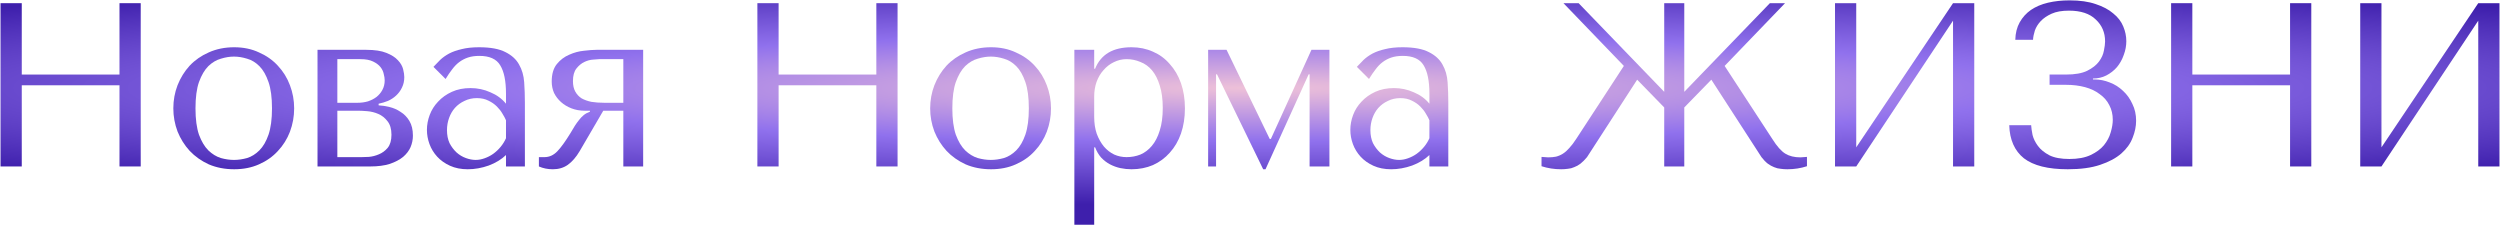 <?xml version="1.0" encoding="UTF-8"?> <svg xmlns="http://www.w3.org/2000/svg" width="2358" height="212" viewBox="0 0 2358 212" fill="none"><path d="M20.525 80.439V156.999H0.505V2.999H20.525V70.319H112.705V2.999H132.725V156.999H112.705V80.439H20.525Z" fill="url(#paint0_radial_214_50449)"></path><path d="M277.445 102.219C277.445 109.846 276.125 117.179 273.485 124.219C270.845 131.113 267.032 137.199 262.045 142.479C257.205 147.759 251.265 151.939 244.225 155.019C237.332 158.099 229.559 159.639 220.905 159.639C212.105 159.639 204.112 158.099 196.925 155.019C189.885 151.793 183.872 147.539 178.885 142.259C174.045 136.979 170.232 130.893 167.445 123.999C164.805 116.959 163.485 109.699 163.485 102.219C163.485 94.593 164.805 87.333 167.445 80.439C170.232 73.399 174.045 67.239 178.885 61.959C183.872 56.679 189.885 52.499 196.925 49.419C204.112 46.193 212.105 44.579 220.905 44.579C229.559 44.579 237.332 46.193 244.225 49.419C251.265 52.499 257.205 56.679 262.045 61.959C267.032 67.239 270.845 73.399 273.485 80.439C276.125 87.333 277.445 94.593 277.445 102.219ZM256.545 102.219C256.545 91.953 255.445 83.666 253.245 77.359C251.045 70.906 248.185 65.919 244.665 62.399C241.145 58.879 237.259 56.533 233.005 55.359C228.752 54.039 224.645 53.379 220.685 53.379C216.725 53.379 212.619 54.039 208.365 55.359C204.112 56.533 200.152 58.879 196.485 62.399C192.965 65.919 190.032 70.906 187.685 77.359C185.485 83.666 184.385 91.953 184.385 102.219C184.385 112.339 185.485 120.626 187.685 127.079C190.032 133.386 192.965 138.299 196.485 141.819C200.152 145.339 204.112 147.759 208.365 149.079C212.619 150.253 216.725 150.839 220.685 150.839C224.645 150.839 228.752 150.253 233.005 149.079C237.259 147.759 241.145 145.339 244.665 141.819C248.185 138.299 251.045 133.386 253.245 127.079C255.445 120.626 256.545 112.339 256.545 102.219Z" fill="url(#paint1_radial_214_50449)"></path><path d="M299.481 46.999H345.461C353.381 46.999 359.688 47.953 364.381 49.859C369.221 51.766 372.888 54.113 375.381 56.899C377.875 59.539 379.488 62.326 380.221 65.259C380.955 68.193 381.321 70.686 381.321 72.739C381.321 76.406 380.588 79.706 379.121 82.639C377.801 85.426 375.968 87.919 373.621 90.119C371.421 92.173 368.855 93.859 365.921 95.179C362.988 96.353 360.055 97.233 357.121 97.819V99.359C360.201 99.506 363.575 100.019 367.241 100.899C371.055 101.779 374.575 103.319 377.801 105.519C381.175 107.573 383.961 110.433 386.161 114.099C388.361 117.766 389.461 122.386 389.461 127.959C389.461 131.626 388.728 135.219 387.261 138.739C385.795 142.113 383.448 145.193 380.221 147.979C376.995 150.619 372.815 152.819 367.681 154.579C362.548 156.193 356.388 156.999 349.201 156.999H299.481V46.999ZM318.181 148.199H341.061C342.528 148.199 344.801 148.126 347.881 147.979C351.108 147.686 354.261 146.879 357.341 145.559C360.568 144.239 363.355 142.186 365.701 139.399C368.048 136.466 369.221 132.359 369.221 127.079C369.221 121.653 367.975 117.399 365.481 114.319C363.135 111.239 360.275 108.966 356.901 107.499C353.528 106.033 350.008 105.153 346.341 104.859C342.821 104.566 339.888 104.419 337.541 104.419H318.181V148.199ZM318.181 96.939H337.321C340.695 96.939 343.921 96.499 347.001 95.619C350.081 94.593 352.795 93.199 355.141 91.439C357.488 89.533 359.321 87.333 360.641 84.839C362.108 82.199 362.841 79.193 362.841 75.819C362.841 74.059 362.548 72.079 361.961 69.879C361.521 67.533 360.495 65.333 358.881 63.279C357.268 61.226 354.921 59.466 351.841 57.999C348.908 56.533 344.948 55.799 339.961 55.799H318.181V96.939Z" fill="url(#paint2_radial_214_50449)"></path><path d="M451.955 44.579C462.662 44.579 470.948 46.119 476.815 49.199C482.682 52.133 486.935 56.019 489.575 60.859C492.362 65.699 493.975 71.273 494.415 77.579C494.855 83.886 495.075 90.339 495.075 96.939V156.999H477.255V146.219C473.002 150.326 467.575 153.626 460.975 156.119C454.375 158.466 447.775 159.639 441.175 159.639C434.868 159.639 429.295 158.539 424.455 156.339C419.615 154.139 415.582 151.279 412.355 147.759C409.128 144.239 406.708 140.279 405.095 135.879C403.482 131.479 402.675 127.006 402.675 122.459C402.675 117.766 403.555 113.073 405.315 108.379C407.075 103.686 409.715 99.506 413.235 95.839C416.755 92.026 421.082 88.946 426.215 86.599C431.348 84.253 437.215 83.079 443.815 83.079C450.415 83.079 456.648 84.399 462.515 87.039C468.528 89.533 473.442 93.126 477.255 97.819V88.359C477.255 76.333 475.422 67.386 471.755 61.519C468.235 55.653 461.708 52.719 452.175 52.719C448.068 52.719 444.475 53.233 441.395 54.259C438.315 55.286 435.528 56.753 433.035 58.659C430.688 60.419 428.488 62.693 426.435 65.479C424.382 68.119 422.328 71.126 420.275 74.499L408.835 63.059C410.888 60.859 413.015 58.659 415.215 56.459C417.562 54.259 420.348 52.279 423.575 50.519C426.948 48.759 430.908 47.366 435.455 46.339C440.002 45.166 445.502 44.579 451.955 44.579ZM477.255 113.439C476.522 111.679 475.422 109.626 473.955 107.279C472.635 104.933 470.875 102.659 468.675 100.459C466.475 98.259 463.835 96.426 460.755 94.959C457.675 93.346 454.008 92.539 449.755 92.539C445.502 92.539 441.615 93.419 438.095 95.179C434.575 96.793 431.568 98.993 429.075 101.779C426.728 104.419 424.895 107.573 423.575 111.239C422.255 114.906 421.595 118.719 421.595 122.679C421.595 127.373 422.402 131.479 424.015 134.999C425.775 138.373 427.975 141.306 430.615 143.799C433.255 146.146 436.188 147.906 439.415 149.079C442.642 150.253 445.722 150.839 448.655 150.839C451.442 150.839 454.228 150.326 457.015 149.299C459.948 148.273 462.662 146.879 465.155 145.119C467.795 143.213 470.142 141.013 472.195 138.519C474.248 136.026 475.935 133.313 477.255 130.379V113.439Z" fill="url(#paint3_radial_214_50449)"></path><path d="M606.624 46.999V156.999H587.924V104.419H569.004L546.784 142.479C543.41 148.199 539.67 152.526 535.564 155.459C531.604 158.246 526.91 159.639 521.484 159.639C516.644 159.639 512.244 158.759 508.284 156.999V148.199H513.564C518.11 148.199 522.144 146.366 525.664 142.699C529.184 139.033 533.364 133.239 538.204 125.319C539.67 122.973 540.99 120.773 542.164 118.719C543.484 116.666 544.804 114.833 546.124 113.219C547.444 111.459 548.91 109.919 550.524 108.599C552.137 107.279 554.117 106.179 556.464 105.299V104.419H551.404C547.004 104.419 542.897 103.686 539.084 102.219C535.27 100.753 531.97 98.773 529.184 96.279C526.397 93.786 524.197 90.926 522.584 87.699C521.117 84.326 520.384 80.733 520.384 76.919C520.384 69.879 521.997 64.379 525.224 60.419C528.45 56.459 532.337 53.526 536.884 51.619C541.43 49.566 546.05 48.319 550.744 47.879C555.584 47.293 559.544 46.999 562.624 46.999H606.624ZM587.924 55.799H565.044C564.017 55.799 562.11 55.946 559.324 56.239C556.684 56.386 553.97 57.119 551.184 58.439C548.397 59.759 545.904 61.813 543.704 64.599C541.504 67.386 540.404 71.346 540.404 76.479C540.404 80.439 541.137 83.739 542.604 86.379C544.07 89.019 546.05 91.146 548.544 92.759C551.184 94.226 554.264 95.326 557.784 96.059C561.45 96.646 565.484 96.939 569.884 96.939H587.924V55.799Z" fill="url(#paint4_radial_214_50449)"></path><path d="M734.382 80.439V156.999H714.362V2.999H734.382V70.319H826.562V2.999H846.582V156.999H826.562V80.439H734.382Z" fill="url(#paint5_radial_214_50449)"></path><path d="M991.302 102.219C991.302 109.846 989.982 117.179 987.342 124.219C984.702 131.113 980.889 137.199 975.902 142.479C971.062 147.759 965.122 151.939 958.082 155.019C951.189 158.099 943.416 159.639 934.762 159.639C925.962 159.639 917.969 158.099 910.782 155.019C903.742 151.793 897.729 147.539 892.742 142.259C887.902 136.979 884.089 130.893 881.302 123.999C878.662 116.959 877.342 109.699 877.342 102.219C877.342 94.593 878.662 87.333 881.302 80.439C884.089 73.399 887.902 67.239 892.742 61.959C897.729 56.679 903.742 52.499 910.782 49.419C917.969 46.193 925.962 44.579 934.762 44.579C943.416 44.579 951.189 46.193 958.082 49.419C965.122 52.499 971.062 56.679 975.902 61.959C980.889 67.239 984.702 73.399 987.342 80.439C989.982 87.333 991.302 94.593 991.302 102.219ZM970.402 102.219C970.402 91.953 969.302 83.666 967.102 77.359C964.902 70.906 962.042 65.919 958.522 62.399C955.002 58.879 951.116 56.533 946.862 55.359C942.609 54.039 938.502 53.379 934.542 53.379C930.582 53.379 926.476 54.039 922.222 55.359C917.969 56.533 914.009 58.879 910.342 62.399C906.822 65.919 903.889 70.906 901.542 77.359C899.342 83.666 898.242 91.953 898.242 102.219C898.242 112.339 899.342 120.626 901.542 127.079C903.889 133.386 906.822 138.299 910.342 141.819C914.009 145.339 917.969 147.759 922.222 149.079C926.476 150.253 930.582 150.839 934.542 150.839C938.502 150.839 942.609 150.253 946.862 149.079C951.116 147.759 955.002 145.339 958.522 141.819C962.042 138.299 964.902 133.386 967.102 127.079C969.302 120.626 970.402 112.339 970.402 102.219Z" fill="url(#paint6_radial_214_50449)"></path><path d="M1013.34 211.999V46.999H1032.04V64.819H1032.92C1038.35 51.326 1049.79 44.579 1067.24 44.579C1074.57 44.579 1081.32 45.973 1087.48 48.759C1093.64 51.399 1098.92 55.286 1103.32 60.419C1107.87 65.406 1111.39 71.419 1113.88 78.459C1116.37 85.499 1117.62 93.419 1117.62 102.219C1117.62 110.873 1116.37 118.793 1113.88 125.979C1111.39 133.019 1107.87 139.033 1103.32 144.019C1098.92 149.006 1093.64 152.893 1087.48 155.679C1081.32 158.319 1074.57 159.639 1067.24 159.639C1063.72 159.639 1060.2 159.273 1056.68 158.539C1053.31 157.806 1050.08 156.633 1047 155.019C1043.92 153.406 1041.13 151.279 1038.64 148.639C1036.29 145.999 1034.39 142.773 1032.92 138.959H1032.04V211.999H1013.34ZM1032.04 90.999V110.139C1032.04 116.153 1032.85 121.506 1034.46 126.199C1036.22 130.893 1038.49 134.926 1041.28 138.299C1044.06 141.526 1047.29 144.019 1050.96 145.779C1054.63 147.393 1058.51 148.199 1062.62 148.199C1067.17 148.199 1071.49 147.393 1075.6 145.779C1079.71 144.019 1083.3 141.306 1086.38 137.639C1089.61 133.826 1092.1 128.986 1093.86 123.119C1095.77 117.253 1096.72 110.139 1096.72 101.779C1096.72 93.566 1095.77 86.526 1093.86 80.659C1092.1 74.793 1089.68 70.026 1086.6 66.359C1083.52 62.693 1079.85 60.053 1075.6 58.439C1071.49 56.679 1067.17 55.799 1062.62 55.799C1058.37 55.799 1054.33 56.753 1050.52 58.659C1046.85 60.419 1043.63 62.913 1040.84 66.139C1038.05 69.219 1035.85 72.959 1034.24 77.359C1032.77 81.613 1032.04 86.159 1032.04 90.999Z" fill="url(#paint7_radial_214_50449)"></path><path d="M1156.89 46.999L1197.59 131.039H1198.69L1236.97 46.999H1253.91V156.999H1235.21V70.099H1234.33L1193.63 159.639H1191.43L1147.87 70.099H1146.99V156.999H1139.51V46.999H1156.89Z" fill="url(#paint8_radial_214_50449)"></path><path d="M1322.92 44.579C1333.63 44.579 1341.92 46.119 1347.78 49.199C1353.65 52.133 1357.9 56.019 1360.54 60.859C1363.33 65.699 1364.94 71.273 1365.38 77.579C1365.82 83.886 1366.04 90.339 1366.04 96.939V156.999H1348.22V146.219C1343.97 150.326 1338.54 153.626 1331.94 156.119C1325.34 158.466 1318.74 159.639 1312.14 159.639C1305.84 159.639 1300.26 158.539 1295.42 156.339C1290.58 154.139 1286.55 151.279 1283.32 147.759C1280.1 144.239 1277.68 140.279 1276.06 135.879C1274.45 131.479 1273.64 127.006 1273.64 122.459C1273.64 117.766 1274.52 113.073 1276.28 108.379C1278.04 103.686 1280.68 99.506 1284.2 95.839C1287.72 92.026 1292.05 88.946 1297.18 86.599C1302.32 84.253 1308.18 83.079 1314.78 83.079C1321.38 83.079 1327.62 84.399 1333.48 87.039C1339.5 89.533 1344.41 93.126 1348.22 97.819V88.359C1348.22 76.333 1346.39 67.386 1342.72 61.519C1339.2 55.653 1332.68 52.719 1323.14 52.719C1319.04 52.719 1315.44 53.233 1312.36 54.259C1309.28 55.286 1306.5 56.753 1304 58.659C1301.66 60.419 1299.46 62.693 1297.4 65.479C1295.35 68.119 1293.3 71.126 1291.24 74.499L1279.8 63.059C1281.86 60.859 1283.98 58.659 1286.18 56.459C1288.53 54.259 1291.32 52.279 1294.54 50.519C1297.92 48.759 1301.88 47.366 1306.42 46.339C1310.97 45.166 1316.47 44.579 1322.92 44.579ZM1348.22 113.439C1347.49 111.679 1346.39 109.626 1344.92 107.279C1343.6 104.933 1341.84 102.659 1339.64 100.459C1337.44 98.259 1334.8 96.426 1331.72 94.959C1328.64 93.346 1324.98 92.539 1320.72 92.539C1316.47 92.539 1312.58 93.419 1309.06 95.179C1305.54 96.793 1302.54 98.993 1300.04 101.779C1297.7 104.419 1295.86 107.573 1294.54 111.239C1293.22 114.906 1292.56 118.719 1292.56 122.679C1292.56 127.373 1293.37 131.479 1294.98 134.999C1296.74 138.373 1298.94 141.306 1301.58 143.799C1304.22 146.146 1307.16 147.906 1310.38 149.079C1313.61 150.253 1316.69 150.839 1319.62 150.839C1322.41 150.839 1325.2 150.326 1327.98 149.299C1330.92 148.273 1333.63 146.879 1336.12 145.119C1338.76 143.213 1341.11 141.013 1343.16 138.519C1345.22 136.026 1346.9 133.313 1348.22 130.379V113.439Z" fill="url(#paint9_radial_214_50449)"></path><path d="M1698.17 148.419L1704.33 147.979V156.779C1698.46 158.686 1692.3 159.639 1685.85 159.639C1683.65 159.639 1681.52 159.493 1679.47 159.199C1677.41 159.053 1675.36 158.539 1673.31 157.659C1671.4 156.926 1669.42 155.826 1667.37 154.359C1665.31 152.746 1663.33 150.693 1661.43 148.199L1614.13 75.159L1588.61 101.339V156.999H1569.69V101.339L1544.17 75.159L1496.87 148.199C1494.81 150.693 1492.76 152.746 1490.71 154.359C1488.8 155.826 1486.82 156.926 1484.77 157.659C1482.86 158.539 1480.88 159.053 1478.83 159.199C1476.77 159.493 1474.65 159.639 1472.45 159.639C1465.99 159.639 1459.83 158.686 1453.97 156.779V147.979L1460.13 148.419C1462.91 148.419 1465.41 148.199 1467.61 147.759C1469.95 147.173 1472.15 146.219 1474.21 144.899C1476.26 143.579 1478.24 141.819 1480.15 139.619C1482.2 137.419 1484.33 134.633 1486.53 131.259L1531.63 62.179L1474.65 2.999H1488.95L1569.69 86.599V2.999H1588.61V86.599L1669.35 2.999H1683.65L1626.67 62.179L1671.77 131.259C1676.02 138.006 1680.05 142.553 1683.87 144.899C1687.68 147.246 1692.45 148.419 1698.17 148.419Z" fill="url(#paint10_radial_214_50449)"></path><path d="M1750.8 138.959L1842.1 2.999H1862.12V156.999H1842.1V19.499L1750.8 156.999H1730.78V2.999H1750.8V138.959Z" fill="url(#paint11_radial_214_50449)"></path><path d="M1951.42 10.039C1944.82 10.039 1939.39 10.993 1935.14 12.899C1930.89 14.806 1927.44 17.153 1924.8 19.939C1922.31 22.579 1920.47 25.513 1919.3 28.739C1918.27 31.966 1917.69 34.899 1917.54 37.539H1900.82C1900.97 31.233 1902.36 25.733 1905 21.039C1907.64 16.346 1911.16 12.459 1915.56 9.379C1920.11 6.299 1925.46 4.026 1931.62 2.559C1937.78 1.093 1944.6 0.359 1952.08 0.359C1961.76 0.359 1969.97 1.533 1976.72 3.879C1983.47 6.079 1988.97 9.013 1993.22 12.679C1997.62 16.199 2000.77 20.306 2002.68 24.999C2004.59 29.546 2005.54 34.166 2005.54 38.859C2005.54 43.259 2004.73 47.586 2003.12 51.839C2001.65 56.093 1999.53 59.906 1996.74 63.279C1993.95 66.506 1990.58 69.146 1986.62 71.199C1982.81 73.106 1978.63 74.059 1974.08 74.059V74.939H1975.62C1980.46 74.939 1985.23 75.893 1989.92 77.799C1994.61 79.559 1998.79 82.199 2002.46 85.719C2006.13 89.093 2009.06 93.199 2011.26 98.039C2013.61 102.733 2014.78 108.013 2014.78 113.879C2014.78 119.159 2013.68 124.513 2011.48 129.939C2009.43 135.366 2005.91 140.279 2000.92 144.679C1995.93 149.079 1989.26 152.673 1980.9 155.459C1972.69 158.246 1962.49 159.639 1950.32 159.639C1931.69 159.639 1917.91 156.193 1908.96 149.299C1900.16 142.259 1895.54 131.846 1895.1 118.059H1915.78C1915.93 120.553 1916.37 123.633 1917.1 127.299C1917.98 130.819 1919.67 134.266 1922.16 137.639C1924.65 141.013 1928.25 143.946 1932.94 146.439C1937.63 148.786 1943.94 149.959 1951.86 149.959C1959.93 149.959 1966.6 148.713 1971.88 146.219C1977.16 143.726 1981.34 140.646 1984.42 136.979C1987.5 133.166 1989.63 129.133 1990.8 124.879C1992.12 120.479 1992.78 116.519 1992.78 112.999C1992.78 107.866 1991.68 103.246 1989.48 99.139C1987.43 95.033 1984.42 91.586 1980.46 88.799C1976.65 85.866 1972.03 83.666 1966.6 82.199C1961.17 80.733 1955.16 79.999 1948.56 79.999H1933.16V70.319H1948.56C1957.07 70.319 1963.74 69.146 1968.58 66.799C1973.57 64.306 1977.31 61.373 1979.8 57.999C1982.29 54.626 1983.83 51.179 1984.42 47.659C1985.15 44.139 1985.52 41.279 1985.52 39.079C1985.52 30.719 1982.59 23.826 1976.72 18.399C1971 12.826 1962.57 10.039 1951.42 10.039Z" fill="url(#paint12_radial_214_50449)"></path><path d="M2067.81 80.439V156.999H2047.79V2.999H2067.81V70.319H2159.99V2.999H2180.01V156.999H2159.99V80.439H2067.81Z" fill="url(#paint13_radial_214_50449)"></path><path d="M2246.19 138.959L2337.49 2.999H2357.51V156.999H2337.49V19.499L2246.19 156.999H2226.17V2.999H2246.19V138.959Z" fill="url(#paint14_radial_214_50449)"></path><defs><radialGradient id="paint0_radial_214_50449" cx="0" cy="0" r="1" gradientUnits="userSpaceOnUse" gradientTransform="translate(1179 83) rotate(90) scale(110 1623.08)"><stop stop-color="#EEC1D8"></stop><stop offset="0.457" stop-color="#9071ED"></stop><stop offset="1" stop-color="#3E1FAC"></stop></radialGradient><radialGradient id="paint1_radial_214_50449" cx="0" cy="0" r="1" gradientUnits="userSpaceOnUse" gradientTransform="translate(1179 83) rotate(90) scale(110 1623.08)"><stop stop-color="#EEC1D8"></stop><stop offset="0.457" stop-color="#9071ED"></stop><stop offset="1" stop-color="#3E1FAC"></stop></radialGradient><radialGradient id="paint2_radial_214_50449" cx="0" cy="0" r="1" gradientUnits="userSpaceOnUse" gradientTransform="translate(1179 83) rotate(90) scale(110 1623.08)"><stop stop-color="#EEC1D8"></stop><stop offset="0.457" stop-color="#9071ED"></stop><stop offset="1" stop-color="#3E1FAC"></stop></radialGradient><radialGradient id="paint3_radial_214_50449" cx="0" cy="0" r="1" gradientUnits="userSpaceOnUse" gradientTransform="translate(1179 83) rotate(90) scale(110 1623.08)"><stop stop-color="#EEC1D8"></stop><stop offset="0.457" stop-color="#9071ED"></stop><stop offset="1" stop-color="#3E1FAC"></stop></radialGradient><radialGradient id="paint4_radial_214_50449" cx="0" cy="0" r="1" gradientUnits="userSpaceOnUse" gradientTransform="translate(1179 83) rotate(90) scale(110 1623.08)"><stop stop-color="#EEC1D8"></stop><stop offset="0.457" stop-color="#9071ED"></stop><stop offset="1" stop-color="#3E1FAC"></stop></radialGradient><radialGradient id="paint5_radial_214_50449" cx="0" cy="0" r="1" gradientUnits="userSpaceOnUse" gradientTransform="translate(1179 83) rotate(90) scale(110 1623.08)"><stop stop-color="#EEC1D8"></stop><stop offset="0.457" stop-color="#9071ED"></stop><stop offset="1" stop-color="#3E1FAC"></stop></radialGradient><radialGradient id="paint6_radial_214_50449" cx="0" cy="0" r="1" gradientUnits="userSpaceOnUse" gradientTransform="translate(1179 83) rotate(90) scale(110 1623.08)"><stop stop-color="#EEC1D8"></stop><stop offset="0.457" stop-color="#9071ED"></stop><stop offset="1" stop-color="#3E1FAC"></stop></radialGradient><radialGradient id="paint7_radial_214_50449" cx="0" cy="0" r="1" gradientUnits="userSpaceOnUse" gradientTransform="translate(1179 83) rotate(90) scale(110 1623.08)"><stop stop-color="#EEC1D8"></stop><stop offset="0.457" stop-color="#9071ED"></stop><stop offset="1" stop-color="#3E1FAC"></stop></radialGradient><radialGradient id="paint8_radial_214_50449" cx="0" cy="0" r="1" gradientUnits="userSpaceOnUse" gradientTransform="translate(1179 83) rotate(90) scale(110 1623.08)"><stop stop-color="#EEC1D8"></stop><stop offset="0.457" stop-color="#9071ED"></stop><stop offset="1" stop-color="#3E1FAC"></stop></radialGradient><radialGradient id="paint9_radial_214_50449" cx="0" cy="0" r="1" gradientUnits="userSpaceOnUse" gradientTransform="translate(1179 83) rotate(90) scale(110 1623.08)"><stop stop-color="#EEC1D8"></stop><stop offset="0.457" stop-color="#9071ED"></stop><stop offset="1" stop-color="#3E1FAC"></stop></radialGradient><radialGradient id="paint10_radial_214_50449" cx="0" cy="0" r="1" gradientUnits="userSpaceOnUse" gradientTransform="translate(1179 83) rotate(90) scale(110 1623.08)"><stop stop-color="#EEC1D8"></stop><stop offset="0.457" stop-color="#9071ED"></stop><stop offset="1" stop-color="#3E1FAC"></stop></radialGradient><radialGradient id="paint11_radial_214_50449" cx="0" cy="0" r="1" gradientUnits="userSpaceOnUse" gradientTransform="translate(1179 83) rotate(90) scale(110 1623.08)"><stop stop-color="#EEC1D8"></stop><stop offset="0.457" stop-color="#9071ED"></stop><stop offset="1" stop-color="#3E1FAC"></stop></radialGradient><radialGradient id="paint12_radial_214_50449" cx="0" cy="0" r="1" gradientUnits="userSpaceOnUse" gradientTransform="translate(1179 83) rotate(90) scale(110 1623.08)"><stop stop-color="#EEC1D8"></stop><stop offset="0.457" stop-color="#9071ED"></stop><stop offset="1" stop-color="#3E1FAC"></stop></radialGradient><radialGradient id="paint13_radial_214_50449" cx="0" cy="0" r="1" gradientUnits="userSpaceOnUse" gradientTransform="translate(1179 83) rotate(90) scale(110 1623.08)"><stop stop-color="#EEC1D8"></stop><stop offset="0.457" stop-color="#9071ED"></stop><stop offset="1" stop-color="#3E1FAC"></stop></radialGradient><radialGradient id="paint14_radial_214_50449" cx="0" cy="0" r="1" gradientUnits="userSpaceOnUse" gradientTransform="translate(1179 83) rotate(90) scale(110 1623.08)"><stop stop-color="#EEC1D8"></stop><stop offset="0.457" stop-color="#9071ED"></stop><stop offset="1" stop-color="#3E1FAC"></stop></radialGradient></defs></svg> 